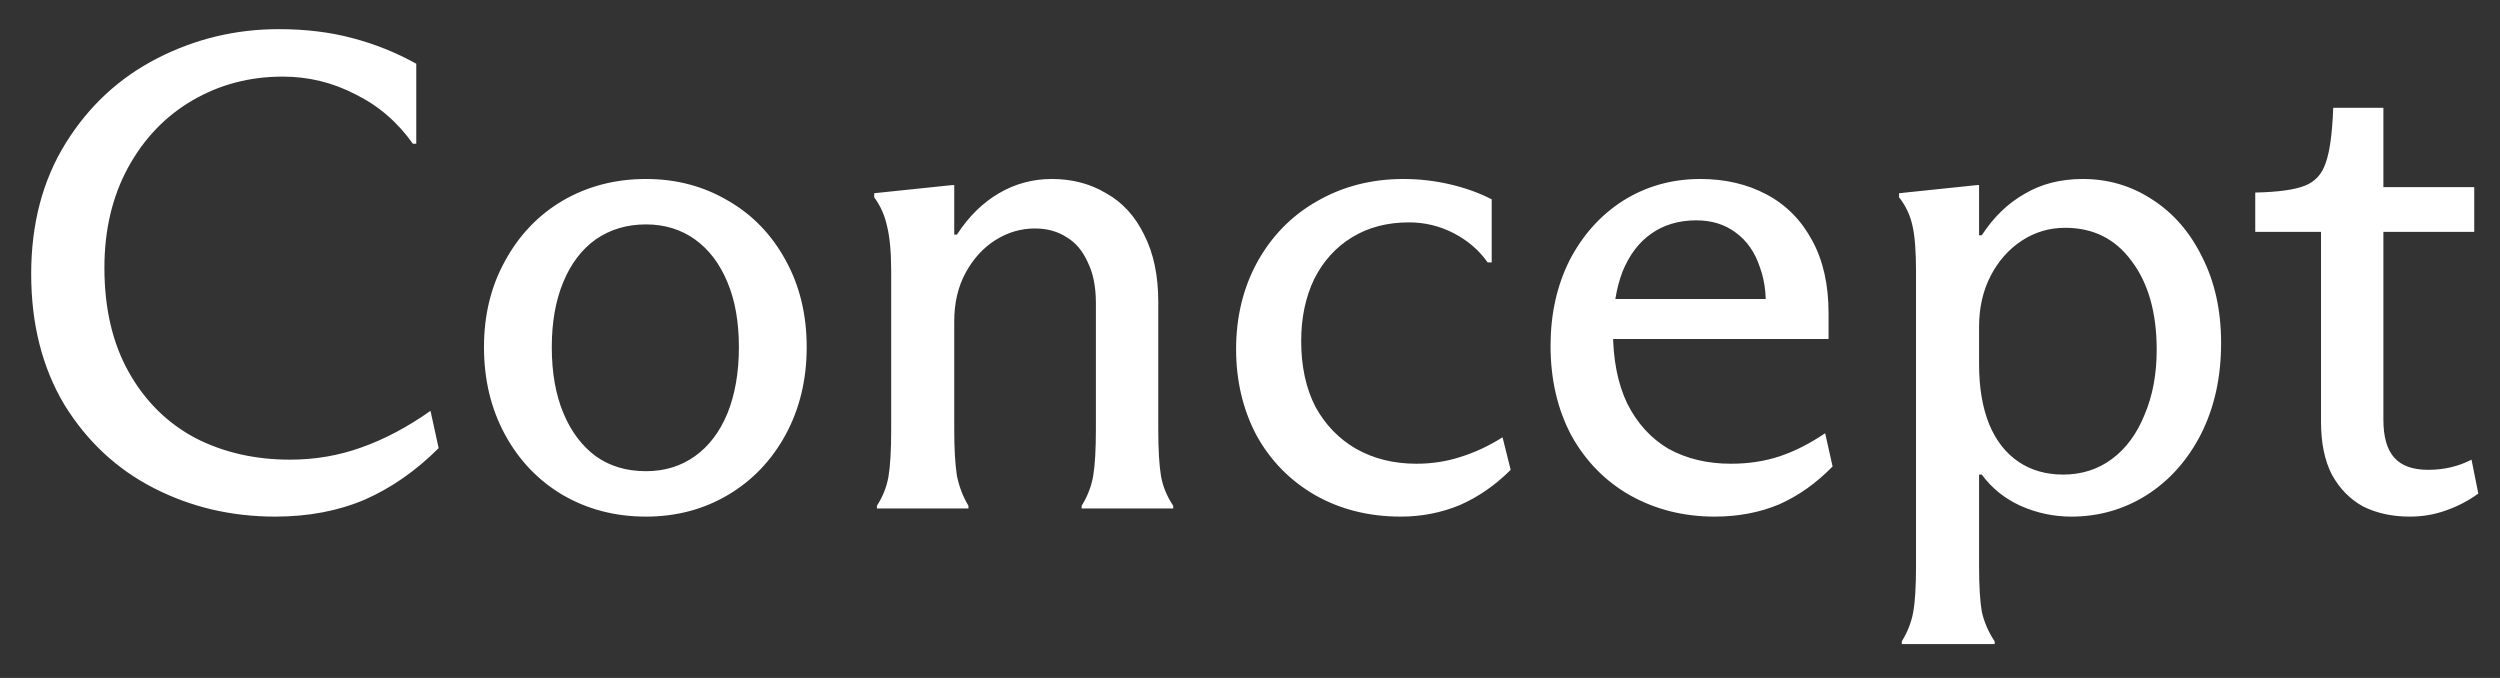<svg width="59" height="16" viewBox="0 0 59 16" fill="none" xmlns="http://www.w3.org/2000/svg">
<rect x="0" y="0" width="59" height="16" fill="#333333" stroke="none"/>
<path d="M6.496 12.192C5.461 12.192 4.507 11.968 3.632 11.52C2.757 11.072 2.053 10.416 1.52 9.552C0.997 8.677 0.736 7.648 0.736 6.464C0.736 5.28 1.008 4.251 1.552 3.376C2.096 2.501 2.816 1.835 3.712 1.376C4.608 0.917 5.563 0.688 6.576 0.688C7.205 0.688 7.781 0.757 8.304 0.896C8.837 1.035 9.344 1.237 9.824 1.504V3.392H9.744C9.381 2.88 8.928 2.491 8.384 2.224C7.851 1.947 7.28 1.808 6.672 1.808C5.893 1.808 5.184 1.995 4.544 2.368C3.904 2.741 3.397 3.269 3.024 3.952C2.651 4.635 2.464 5.424 2.464 6.32C2.464 7.28 2.656 8.101 3.04 8.784C3.424 9.467 3.947 9.984 4.608 10.336C5.269 10.677 6.016 10.848 6.848 10.848C7.435 10.848 7.995 10.752 8.528 10.56C9.072 10.368 9.616 10.08 10.16 9.696L10.352 10.576C9.819 11.109 9.237 11.515 8.608 11.792C7.979 12.059 7.275 12.192 6.496 12.192ZM15.246 12.192C14.52 12.192 13.864 12.021 13.278 11.68C12.702 11.339 12.248 10.864 11.918 10.256C11.587 9.648 11.422 8.96 11.422 8.192C11.422 7.435 11.587 6.757 11.918 6.16C12.248 5.552 12.702 5.077 13.278 4.736C13.864 4.395 14.52 4.224 15.246 4.224C15.96 4.224 16.606 4.395 17.182 4.736C17.758 5.067 18.211 5.536 18.542 6.144C18.872 6.741 19.038 7.424 19.038 8.192C19.038 8.96 18.872 9.648 18.542 10.256C18.211 10.864 17.758 11.339 17.182 11.68C16.606 12.021 15.96 12.192 15.246 12.192ZM15.246 11.12C15.683 11.12 16.067 11.003 16.398 10.768C16.728 10.533 16.984 10.197 17.166 9.76C17.347 9.312 17.438 8.789 17.438 8.192C17.438 7.595 17.347 7.083 17.166 6.656C16.984 6.219 16.728 5.883 16.398 5.648C16.067 5.413 15.683 5.296 15.246 5.296C14.798 5.296 14.403 5.413 14.062 5.648C13.731 5.883 13.475 6.219 13.294 6.656C13.112 7.093 13.022 7.605 13.022 8.192C13.022 8.789 13.112 9.307 13.294 9.744C13.475 10.181 13.731 10.523 14.062 10.768C14.392 11.003 14.787 11.12 15.246 11.12ZM21.032 6.416C21.032 5.957 21 5.6 20.936 5.344C20.882 5.088 20.781 4.859 20.631 4.656V4.56L22.471 4.368H22.52V5.536H22.584C22.861 5.109 23.192 4.784 23.576 4.56C23.959 4.336 24.375 4.224 24.823 4.224C25.303 4.224 25.73 4.336 26.104 4.56C26.488 4.773 26.786 5.099 27 5.536C27.224 5.973 27.335 6.501 27.335 7.12V10.128C27.335 10.608 27.357 10.976 27.399 11.232C27.442 11.477 27.538 11.712 27.688 11.936V12H25.527V11.936C25.666 11.712 25.757 11.477 25.799 11.232C25.842 10.976 25.863 10.608 25.863 10.128V7.152C25.863 6.768 25.799 6.448 25.672 6.192C25.554 5.925 25.389 5.728 25.175 5.6C24.962 5.461 24.712 5.392 24.424 5.392C24.093 5.392 23.784 5.483 23.495 5.664C23.207 5.845 22.973 6.101 22.791 6.432C22.61 6.763 22.52 7.147 22.52 7.584V10.128C22.52 10.597 22.541 10.965 22.584 11.232C22.637 11.488 22.727 11.723 22.855 11.936V12H20.695V11.936C20.834 11.723 20.925 11.493 20.968 11.248C21.01 11.003 21.032 10.629 21.032 10.128V6.416ZM33.06 12.192C32.302 12.192 31.625 12.021 31.028 11.68C30.441 11.339 29.982 10.869 29.652 10.272C29.332 9.664 29.172 8.987 29.172 8.24C29.172 7.483 29.337 6.8 29.668 6.192C30.009 5.573 30.478 5.093 31.076 4.752C31.684 4.4 32.366 4.224 33.124 4.224C33.497 4.224 33.865 4.267 34.228 4.352C34.59 4.437 34.916 4.555 35.204 4.704V6.192H35.108C34.905 5.904 34.638 5.675 34.308 5.504C33.977 5.333 33.625 5.248 33.252 5.248C32.74 5.248 32.292 5.365 31.908 5.6C31.524 5.835 31.225 6.165 31.012 6.592C30.809 7.019 30.708 7.504 30.708 8.048C30.708 8.645 30.82 9.163 31.044 9.6C31.278 10.027 31.598 10.357 32.004 10.592C32.42 10.827 32.894 10.944 33.428 10.944C33.79 10.944 34.137 10.891 34.468 10.784C34.809 10.677 35.14 10.523 35.46 10.32L35.652 11.088C35.289 11.451 34.889 11.728 34.452 11.92C34.014 12.101 33.55 12.192 33.06 12.192ZM40.465 12.192C39.74 12.192 39.079 12.027 38.481 11.696C37.895 11.365 37.431 10.896 37.09 10.288C36.759 9.669 36.593 8.96 36.593 8.16C36.593 7.413 36.743 6.741 37.041 6.144C37.351 5.547 37.772 5.077 38.306 4.736C38.849 4.395 39.458 4.224 40.13 4.224C40.716 4.224 41.239 4.347 41.697 4.592C42.156 4.837 42.514 5.2 42.77 5.68C43.026 6.149 43.154 6.72 43.154 7.392V8H37.745V7.056H42.434L41.65 7.568C41.703 7.088 41.666 6.672 41.538 6.32C41.42 5.957 41.228 5.68 40.962 5.488C40.706 5.296 40.396 5.2 40.033 5.2C39.617 5.2 39.26 5.307 38.962 5.52C38.673 5.723 38.45 6.021 38.289 6.416C38.14 6.811 38.066 7.275 38.066 7.808C38.066 8.48 38.178 9.051 38.401 9.52C38.636 9.989 38.962 10.347 39.377 10.592C39.804 10.827 40.295 10.944 40.849 10.944C41.266 10.944 41.65 10.885 42.002 10.768C42.353 10.651 42.711 10.469 43.074 10.224L43.249 11.008C42.865 11.403 42.444 11.701 41.986 11.904C41.527 12.096 41.02 12.192 40.465 12.192ZM45.218 6.4C45.218 5.941 45.192 5.589 45.138 5.344C45.085 5.088 44.978 4.859 44.818 4.656V4.56L46.658 4.368H46.706V5.552H46.77C47.048 5.125 47.384 4.8 47.778 4.576C48.173 4.341 48.632 4.224 49.154 4.224C49.752 4.224 50.296 4.384 50.786 4.704C51.288 5.024 51.682 5.477 51.97 6.064C52.269 6.651 52.418 7.328 52.418 8.096C52.418 8.907 52.258 9.627 51.938 10.256C51.618 10.875 51.186 11.355 50.642 11.696C50.109 12.027 49.522 12.192 48.882 12.192C48.466 12.192 48.066 12.107 47.682 11.936C47.309 11.765 47.005 11.52 46.77 11.2H46.706V13.344C46.706 13.824 46.728 14.187 46.77 14.432C46.824 14.677 46.925 14.912 47.074 15.136V15.2H44.882V15.136C45.021 14.912 45.112 14.677 45.154 14.432C45.197 14.197 45.218 13.835 45.218 13.344V6.4ZM48.69 11.2C49.128 11.2 49.512 11.077 49.842 10.832C50.173 10.587 50.429 10.24 50.61 9.792C50.802 9.344 50.898 8.832 50.898 8.256C50.898 7.381 50.701 6.683 50.306 6.16C49.922 5.637 49.4 5.376 48.738 5.376C48.365 5.376 48.024 5.477 47.714 5.68C47.405 5.883 47.16 6.16 46.978 6.512C46.797 6.864 46.706 7.264 46.706 7.712V8.592C46.706 9.147 46.786 9.621 46.946 10.016C47.106 10.4 47.336 10.693 47.634 10.896C47.933 11.099 48.285 11.2 48.69 11.2ZM56.872 12.192C56.456 12.192 56.088 12.112 55.768 11.952C55.458 11.781 55.213 11.531 55.032 11.2C54.861 10.869 54.776 10.453 54.776 9.952V5.472H53.224V4.544C53.757 4.533 54.146 4.48 54.392 4.384C54.637 4.288 54.802 4.107 54.888 3.84C54.984 3.573 55.042 3.141 55.064 2.544H56.248V4.416H58.392V5.472H56.248V9.904C56.248 10.309 56.333 10.608 56.504 10.8C56.674 10.992 56.941 11.088 57.304 11.088C57.677 11.088 58.018 11.008 58.328 10.848L58.488 11.648C58.253 11.819 57.997 11.952 57.72 12.048C57.453 12.144 57.17 12.192 56.872 12.192Z" fill="white"/>
</svg>
